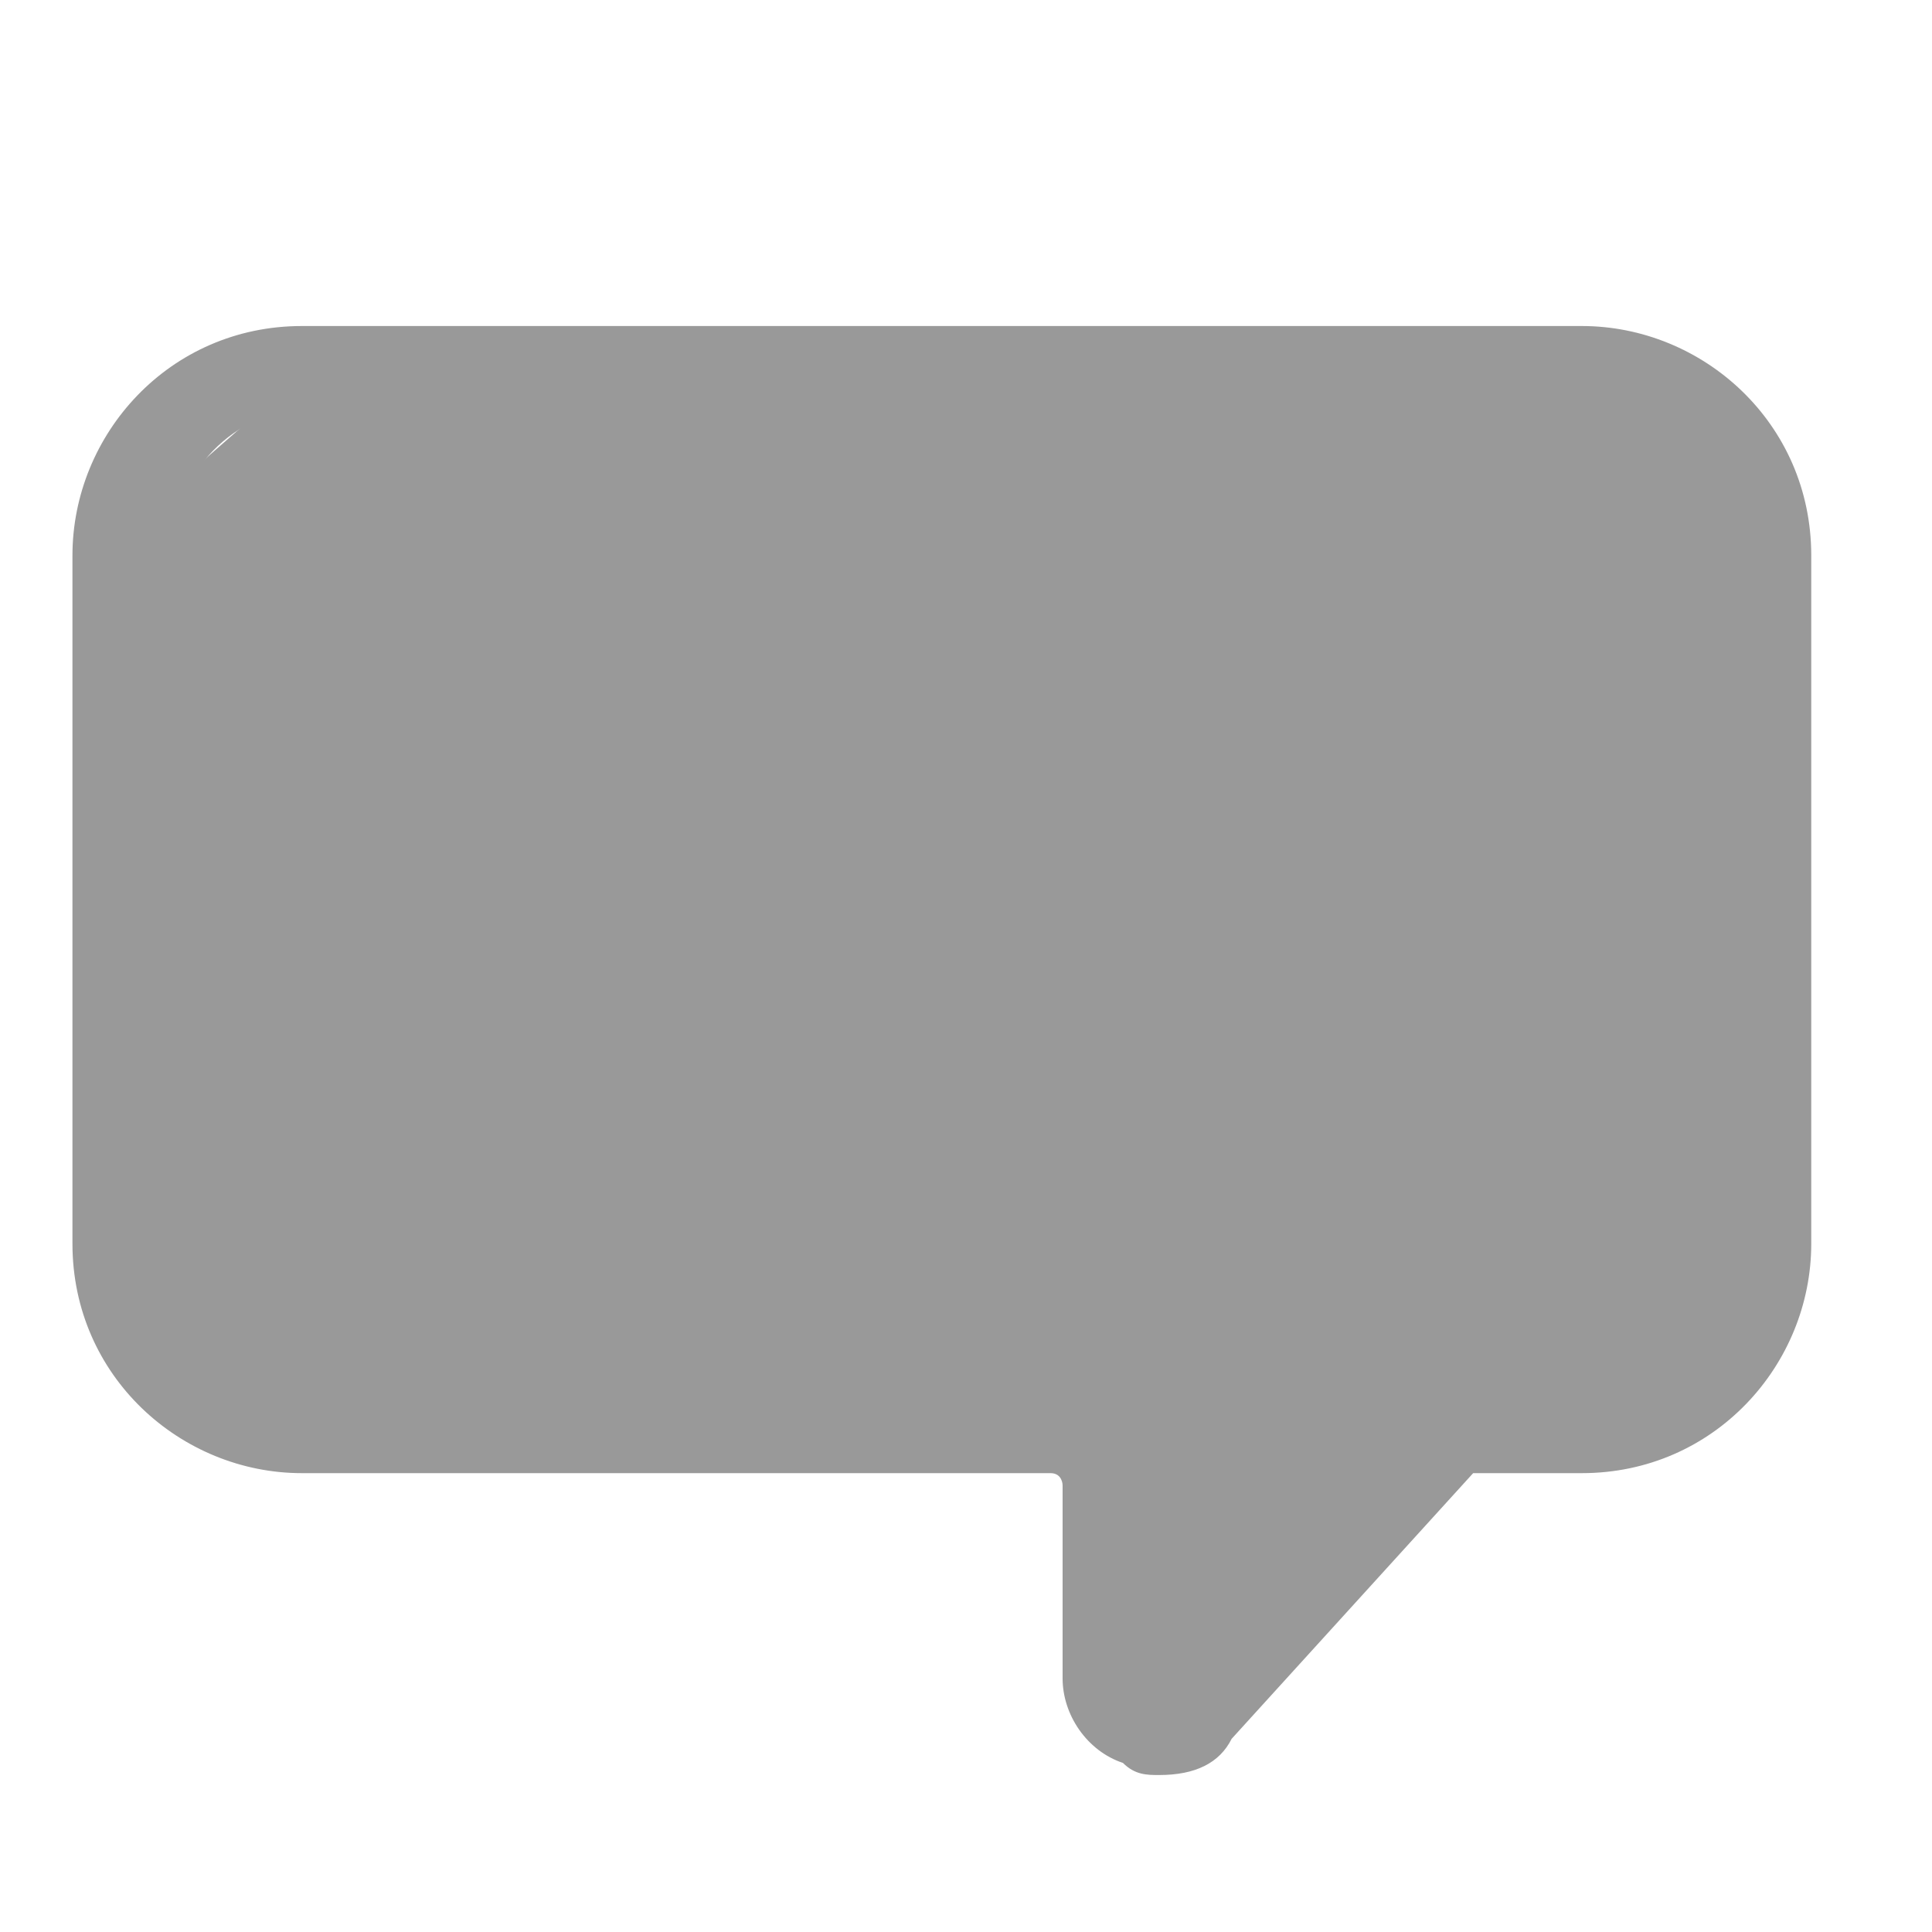 <?xml version="1.0" encoding="utf-8"?>
<!-- Generator: Adobe Illustrator 26.0.3, SVG Export Plug-In . SVG Version: 6.00 Build 0)  -->
<svg version="1.1" id="Layer_1" xmlns="http://www.w3.org/2000/svg" xmlns:xlink="http://www.w3.org/1999/xlink" x="0px" y="0px"
	 viewBox="0 0 16 16" style="enable-background:new 0 0 16 16;" xml:space="preserve">
<style type="text/css">
	.st0{fill:none;}
	.st1{fill:#999999;}
</style>
<rect x="0.5" y="1.4" class="st0" width="14.7" height="14.7"/>
<g>
	<g>
		<g>
			<g>
				<g>
					<g>
						<g>
							<path class="st1" d="M9.6,14.7c-0.1,0-0.2,0-0.3-0.1c-0.3-0.1-0.5-0.4-0.5-0.7l0-1.6c0,0,0-0.1-0.1-0.1H2.5
								c-1,0-1.9-0.8-1.9-1.9V4.6c0-1,0.8-1.9,1.9-1.9h10.6c1,0,1.9,0.8,1.9,1.9v5.7c0,1-0.8,1.9-1.9,1.9h-0.8c0,0,0,0-0.1,0l-2,2.2
								C10.1,14.6,9.9,14.7,9.6,14.7z M2.5,3.4C1.9,3.4,1.4,4,1.4,4.6v5.7c0,0.6,0.5,1.1,1.1,1.1h6.2c0.4,0,0.8,0.4,0.8,0.8l0,1.6
								c0,0,0,0.1,0,0.1c0,0,0.1,0,0.1,0l2-2.2c0.2-0.2,0.4-0.3,0.6-0.3h0.8c0.6,0,1.1-0.5,1.1-1.1V4.6c0-0.6-0.5-1.1-1.1-1.1H2.5z"
								/>
						</g>
					</g>
				</g>
			</g>
		</g>
	</g>
	<polygon class="st1" points="1.1,10.5 1.4,11.5 2.5,11.9 9.1,11.9 9.3,14.2 10.1,14.2 12,11.9 13.6,11.7 14.8,10.5 14.6,4.1 
		13.2,2.9 2.5,3.1 0.9,4.5 	"/>
</g>
</svg>
